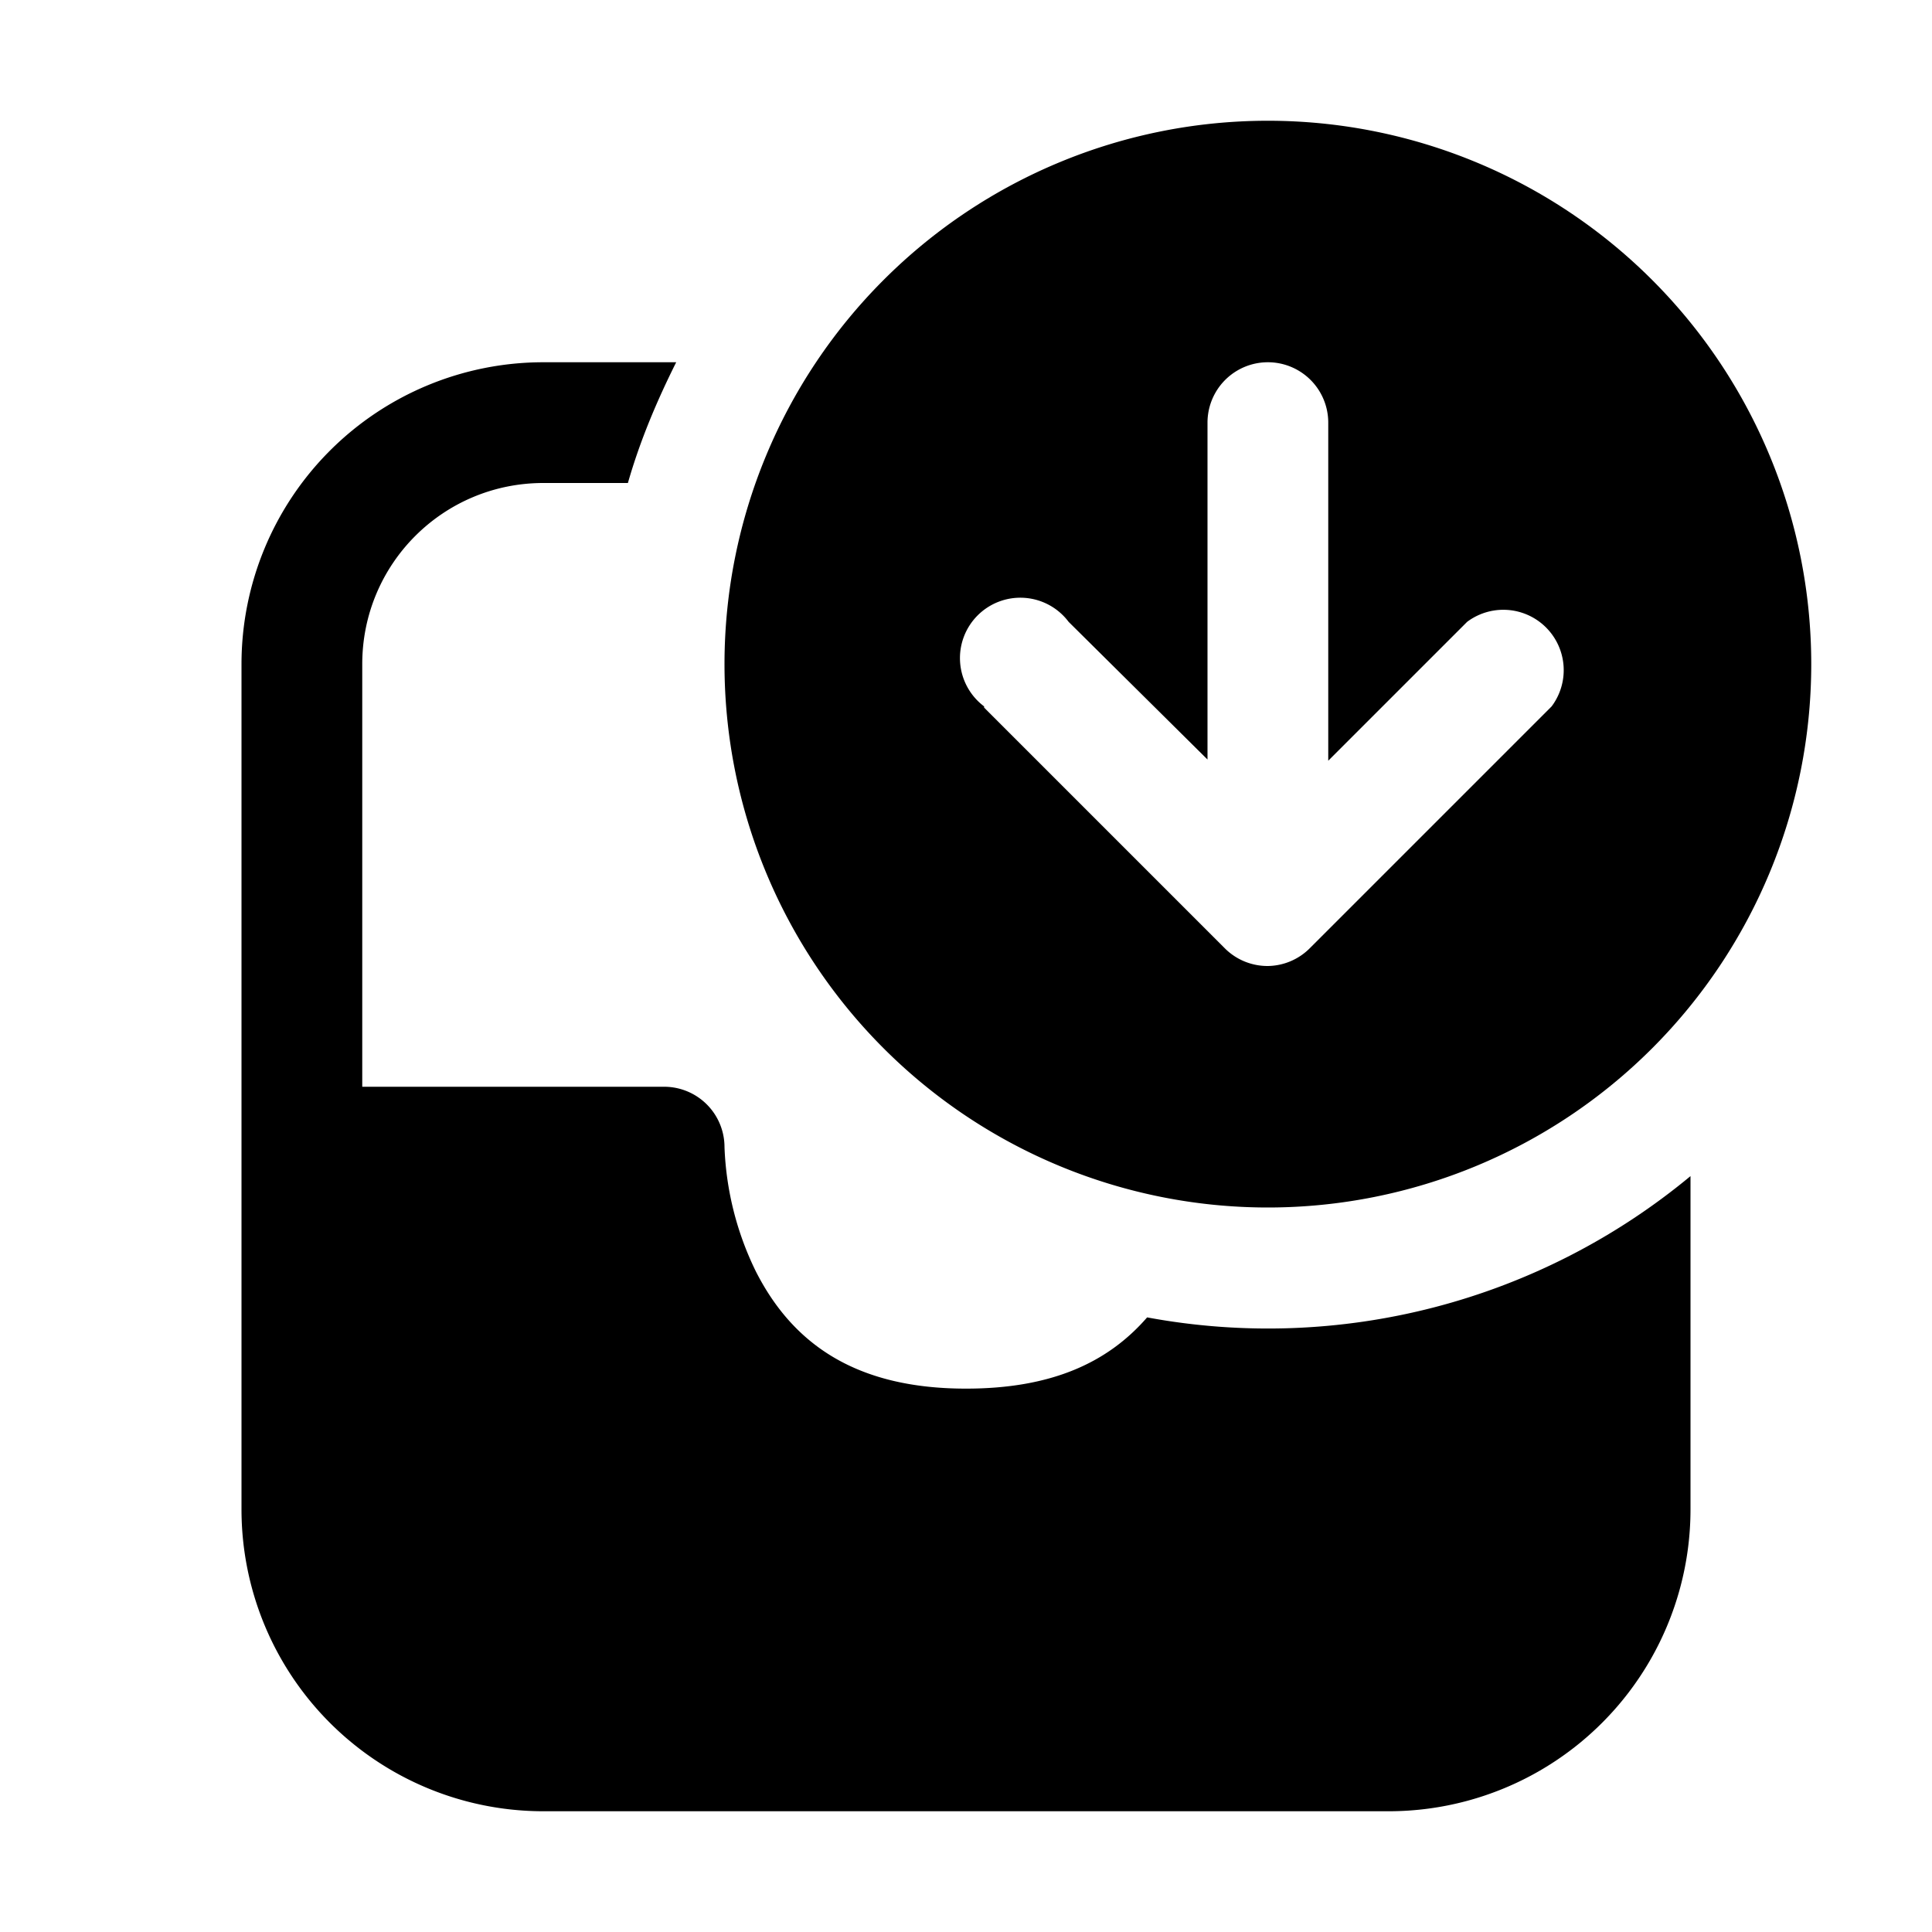 <svg width="16" height="16" viewBox="0 0 16 16" xmlns="http://www.w3.org/2000/svg"><path d="M14 9.74a5.48 5.48 0 0 1-4.5 1.17c-.33.38-.8.59-1.5.59-.9 0-1.43-.36-1.74-.97A2.55 2.55 0 0 1 6 9.5a.5.5 0 0 0-.5-.5H3V5.5C3 4.67 3.67 4 4.5 4h.7c.1-.35.24-.68.4-1H4.5A2.5 2.5 0 0 0 2 5.5v7A2.5 2.5 0 0 0 4.5 15h7a2.5 2.5 0 0 0 2.5-2.5V9.74Zm-3.5.26a4.5 4.5 0 1 0 0-9 4.5 4.5 0 0 0 0 9ZM8.15 5.85a.5.5 0 1 1 .7-.7L10 6.29V3.5a.5.5 0 0 1 1 0v2.8l1.15-1.15a.5.5 0 0 1 .7.7l-2 2a.5.5 0 0 1-.35.15.5.5 0 0 1-.35-.14l-2-2Z"/></svg>